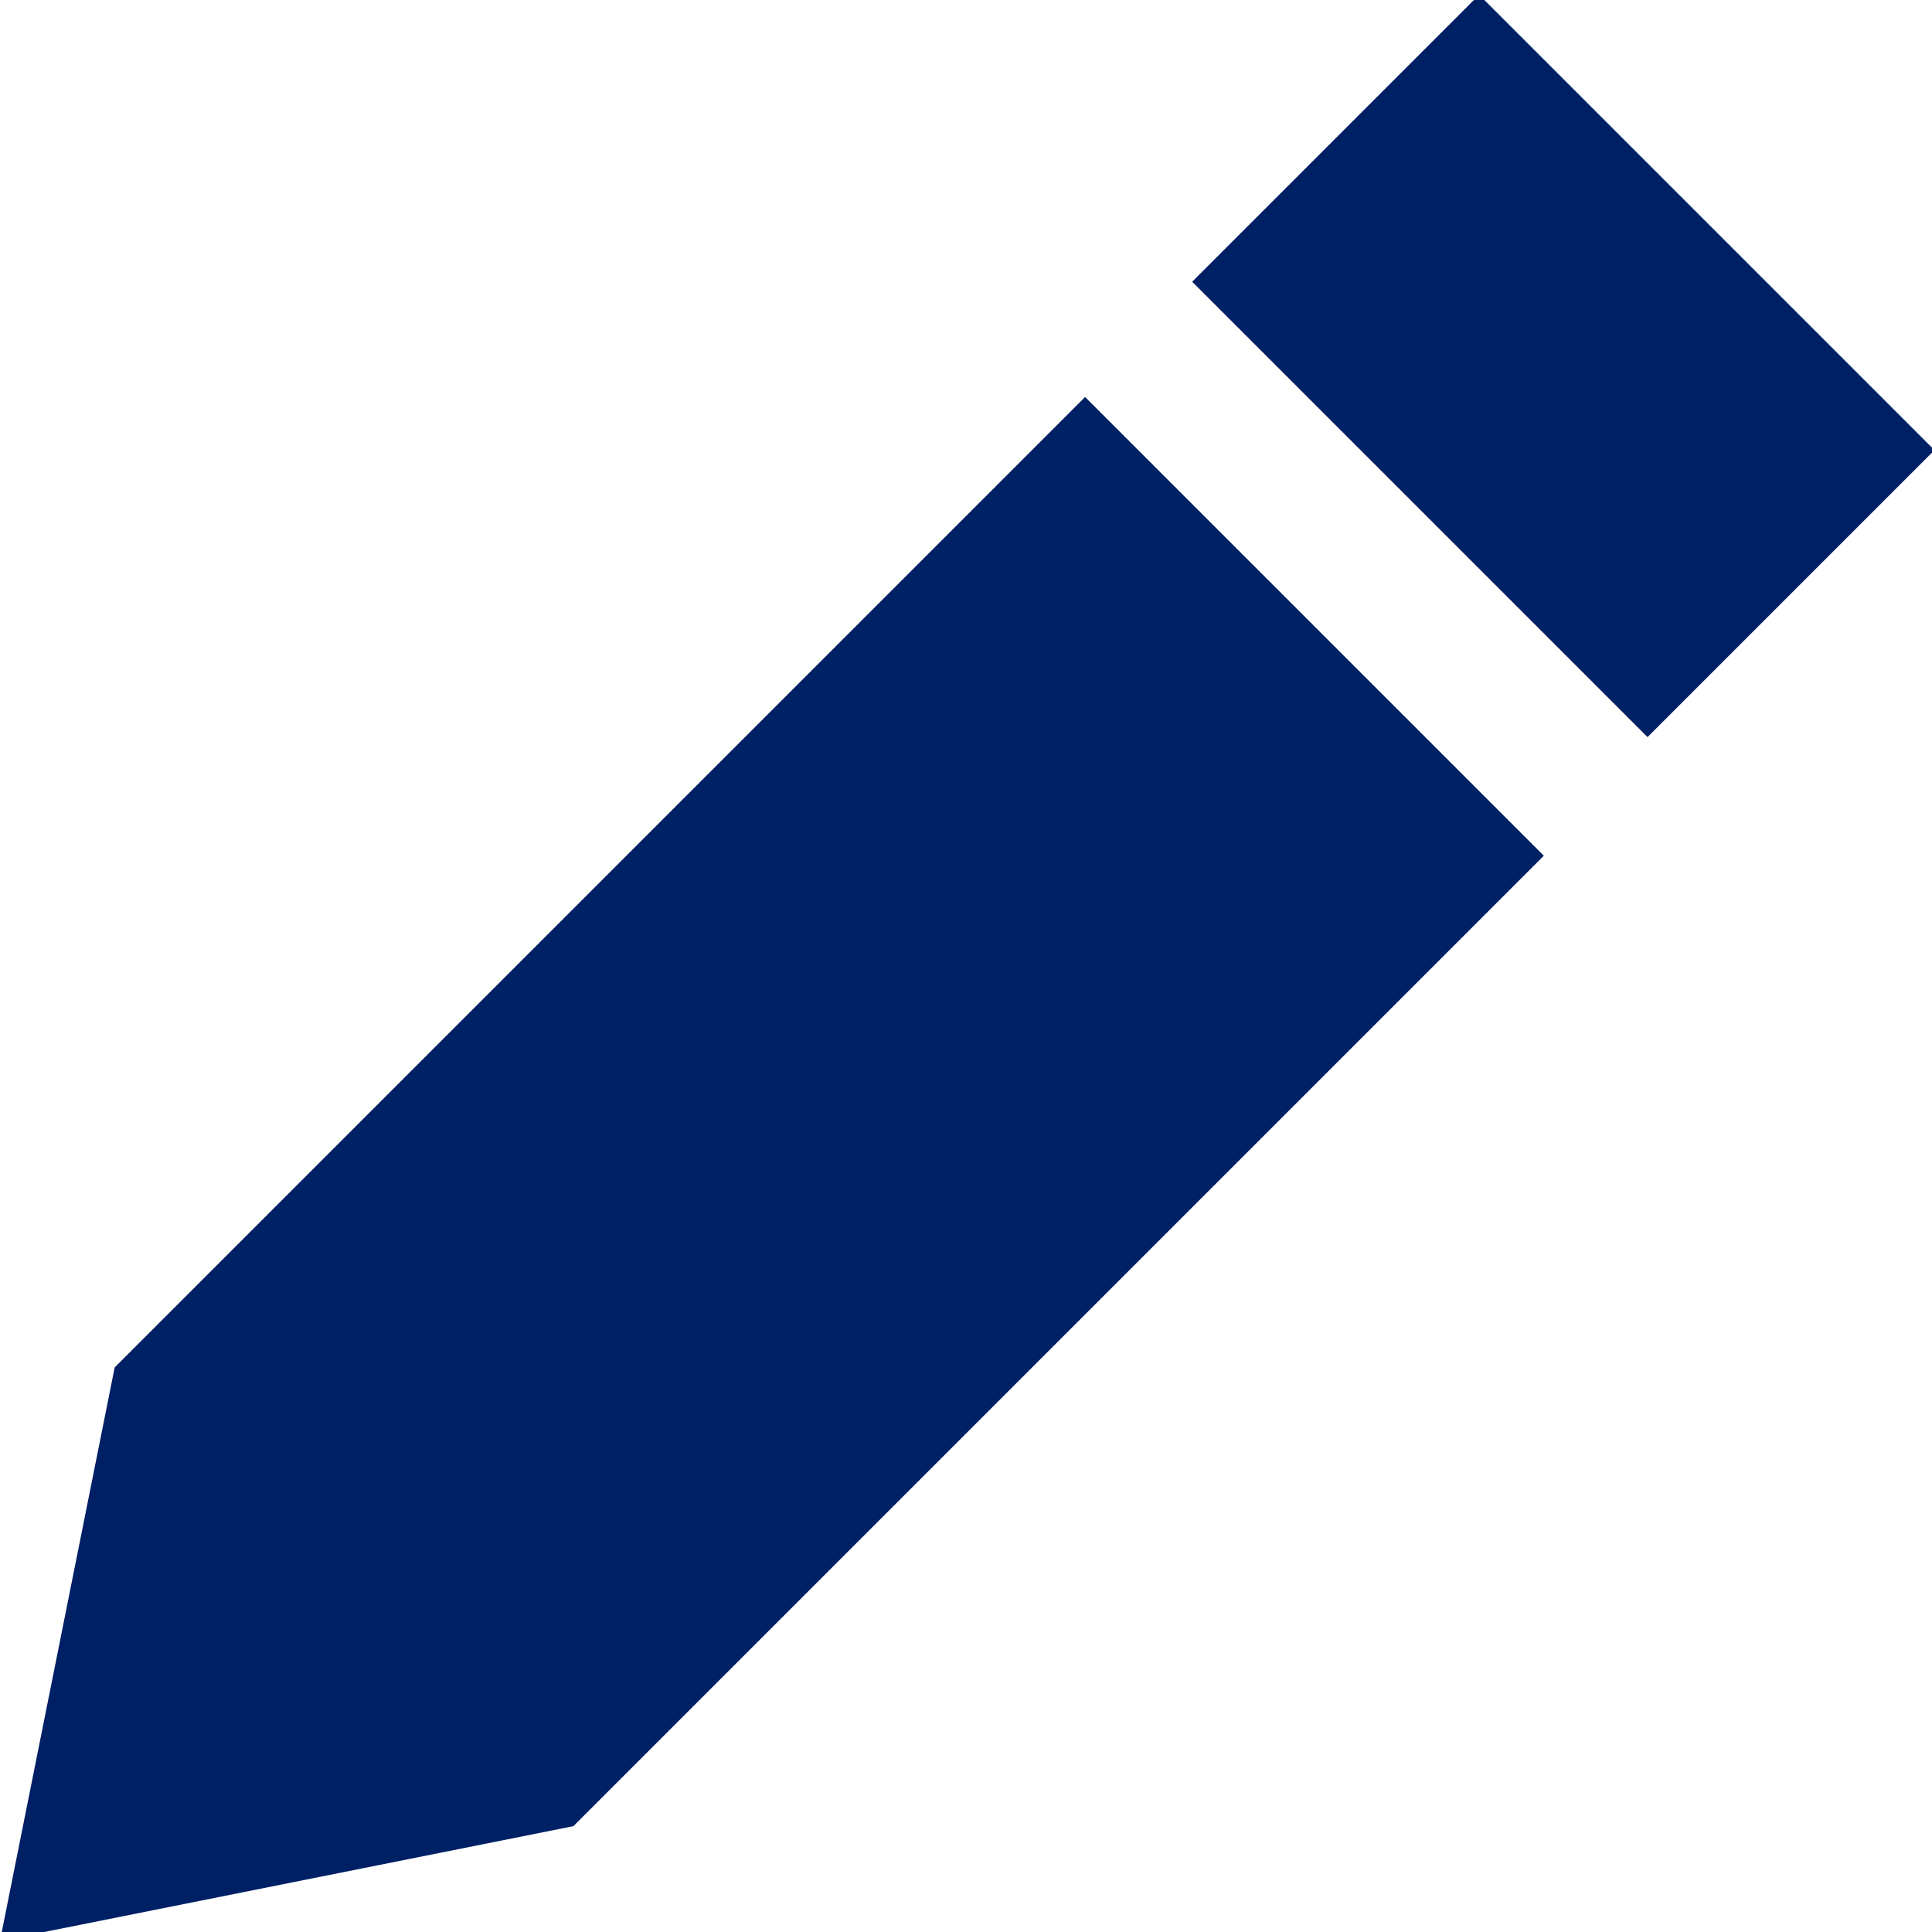 <?xml version="1.0" encoding="UTF-8"?>
<svg id="Ebene_1" data-name="Ebene 1" xmlns="http://www.w3.org/2000/svg" version="1.1" viewBox="0 0 21.9 21.9">
  <defs>
    <style>
      .cls-1 {
        fill: #002065;
        stroke-width: 0px;
      }
    </style>
  </defs>
  <g id="Gruppe_1067" data-name="Gruppe 1067">
    <rect id="Rechteck_35" data-name="Rechteck 35" class="cls-1" x="15.5" y=".5" width="4.6" height="7.3" transform="translate(2.2 13.8) rotate(-45)"/>
    <path id="Pfad_48" data-name="Pfad 48" class="cls-1" d="M1.3,15.5l-1.3,6.5,6.5-1.3,11-11-5.2-5.2L1.3,15.5Z"/>
  </g>
</svg>